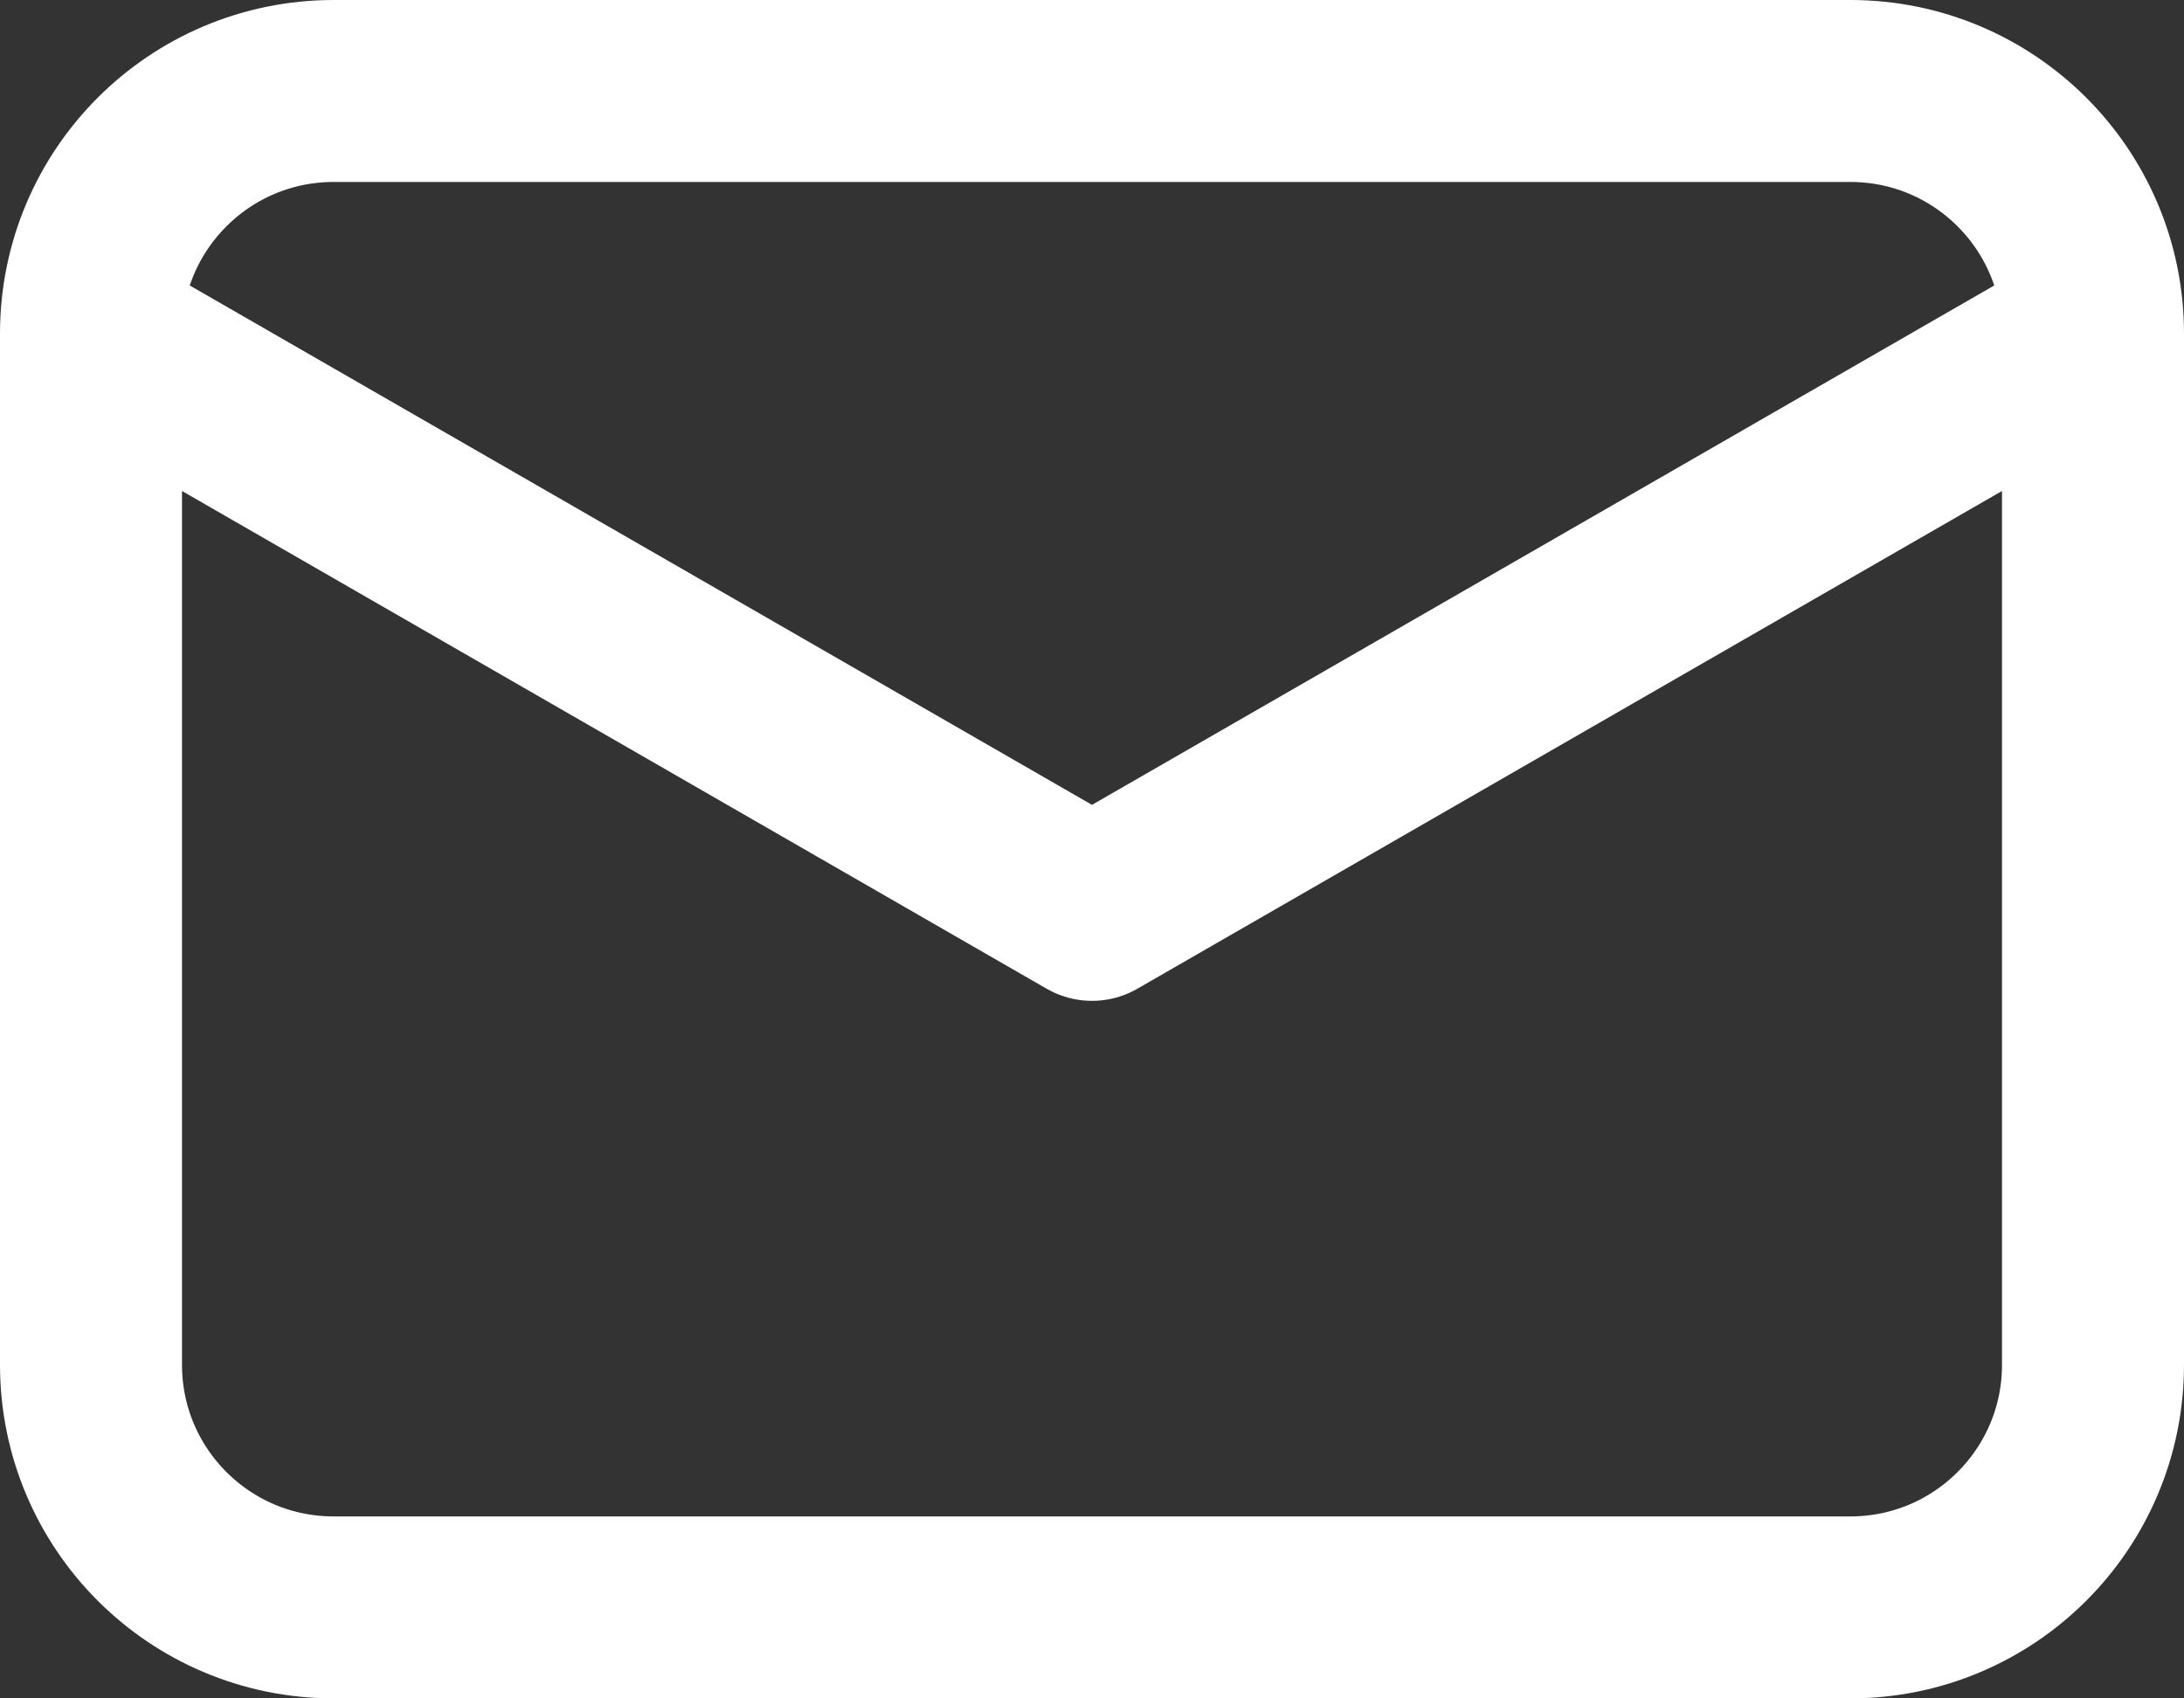 <svg width="18" height="14" viewBox="0 0 18 14" fill="none" xmlns="http://www.w3.org/2000/svg">
<rect x="0" y="0" width="18" height="14" fill="#333333" stroke="none"/>
<path d="M17.25 2.75V11.25C17.25 12.355 16.355 13.25 15.25 13.25H2.75C1.645 13.25 0.75 12.355 0.75 11.25V2.75M17.25 2.75C17.25 1.645 16.355 0.75 15.25 0.75H2.75C1.645 0.75 0.75 1.645 0.75 2.75M17.25 2.75L9 7.5L0.75 2.75" stroke="white" stroke-width="1.5" stroke-linecap="round" stroke-linejoin="round"/>
</svg>
